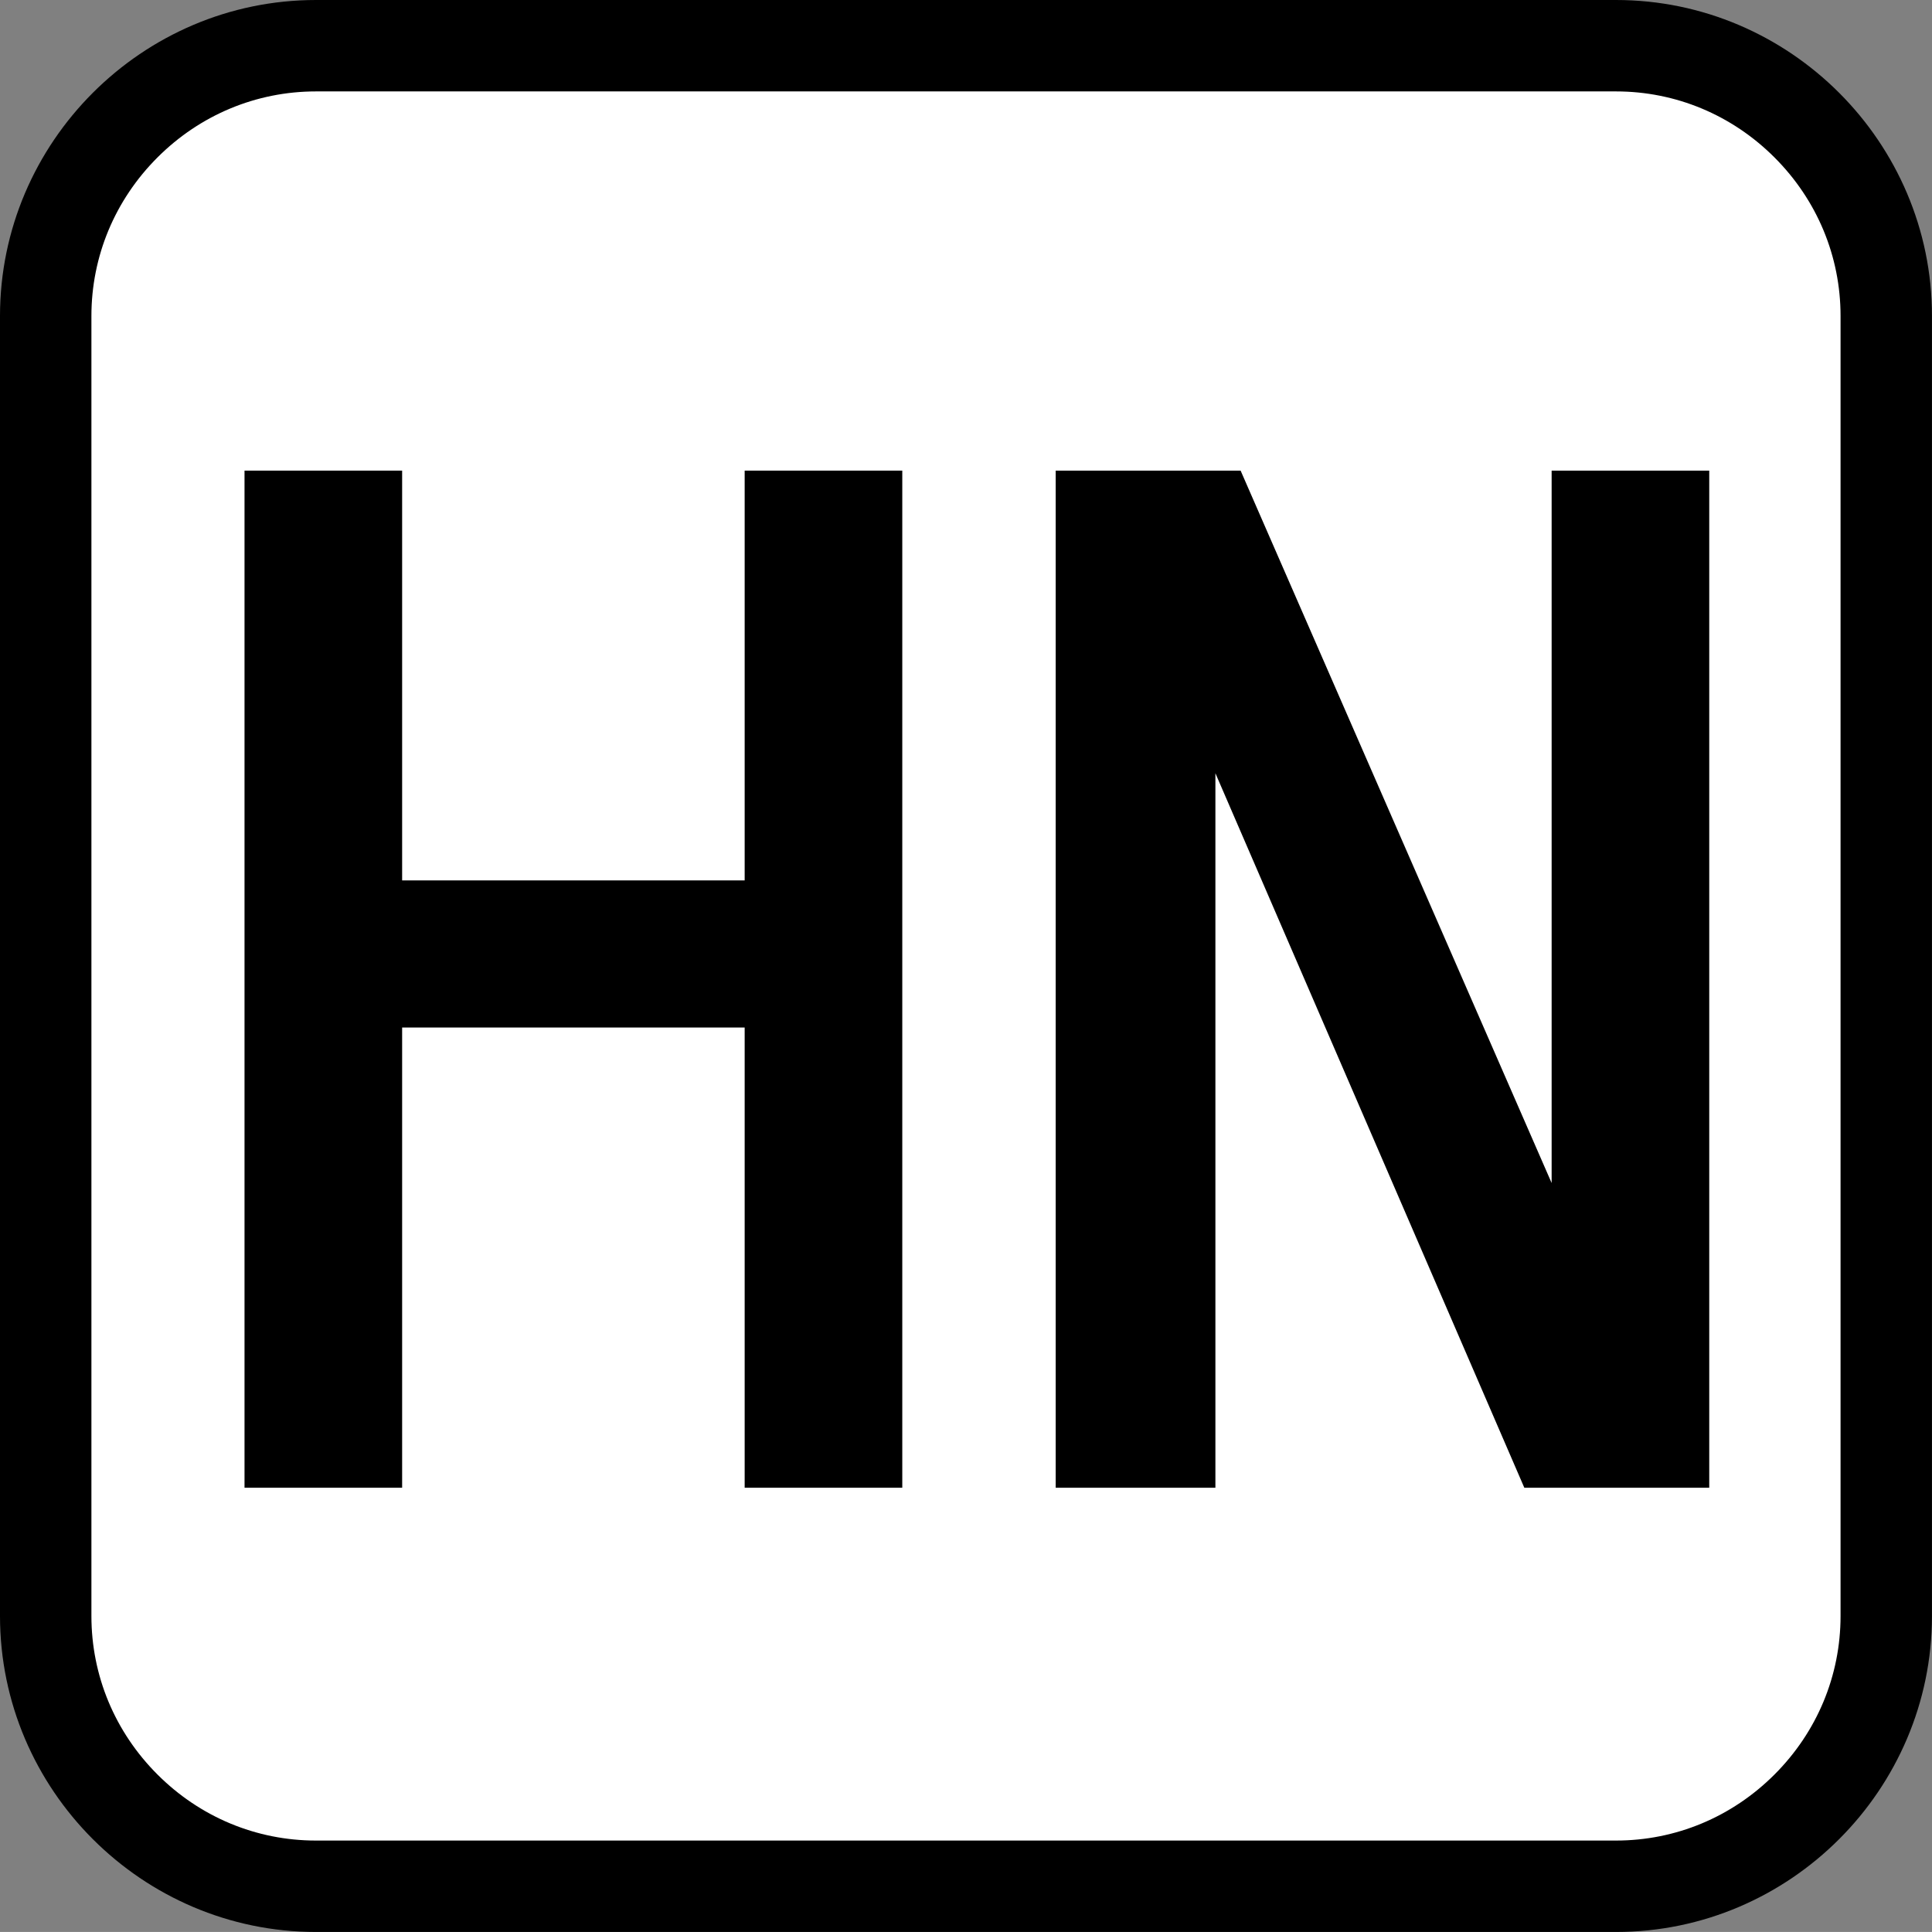<?xml version="1.0" encoding="utf-8"?>
<!-- Generator: Adobe Illustrator 15.0.0, SVG Export Plug-In . SVG Version: 6.00 Build 0)  -->
<!DOCTYPE svg PUBLIC "-//W3C//DTD SVG 1.1//EN" "http://www.w3.org/Graphics/SVG/1.1/DTD/svg11.dtd">
<svg version="1.1" id="Laag_1" xmlns="http://www.w3.org/2000/svg" xmlns:xlink="http://www.w3.org/1999/xlink" x="0px" y="0px"
	 width="612.905px" height="612.896px" viewBox="0 0 612.905 612.896" enable-background="new 0 0 612.905 612.896"
	 xml:space="preserve">
<rect x="0" y="0" width="612.905" height="612.896" fill="#808080" stroke="none"/>
<path fill="#FFFFFF" d="M100.239,598.396c-47.276,0-85.739-38.462-85.739-85.738V100.239c0-47.277,38.462-85.739,85.739-85.739
	h412.417c47.276,0,85.739,38.462,85.739,85.739v412.418c0,47.276-38.463,85.738-85.739,85.738H100.239z"/>
<path d="M512.656,29c18.916,0,36.774,7.441,50.286,20.953s20.953,31.37,20.953,50.286v412.418c0,18.916-7.441,36.773-20.953,50.285
	s-31.37,20.953-50.286,20.953H100.239c-18.916,0-36.774-7.441-50.286-20.953C36.441,549.432,29,531.573,29,512.657V100.239
	c0-18.916,7.441-36.774,20.953-50.286C63.464,36.441,81.323,29,100.239,29H512.656 M512.656,0H100.239C45.112,0,0,45.112,0,100.239
	v412.418c0,55.127,45.112,100.238,100.239,100.238h412.417c55.127,0,100.239-45.111,100.239-100.238V100.239
	C612.896,45.112,567.783,0,512.656,0L512.656,0z"/>
<polygon points="236.238,149.3 236.238,279.3 127.572,279.3 127.572,149.3 77.572,149.3 77.572,471.967 127.572,471.967 
	127.572,325.967 236.238,325.967 236.238,471.967 286.238,471.967 286.238,149.3 "/>
<polygon points="483.572,471.967 542.238,471.967 542.238,149.3 492.238,149.3 492.238,375.3 393.572,149.3 334.905,149.3 
	334.905,471.967 385.572,471.967 385.572,245.3 "/>
</svg>
